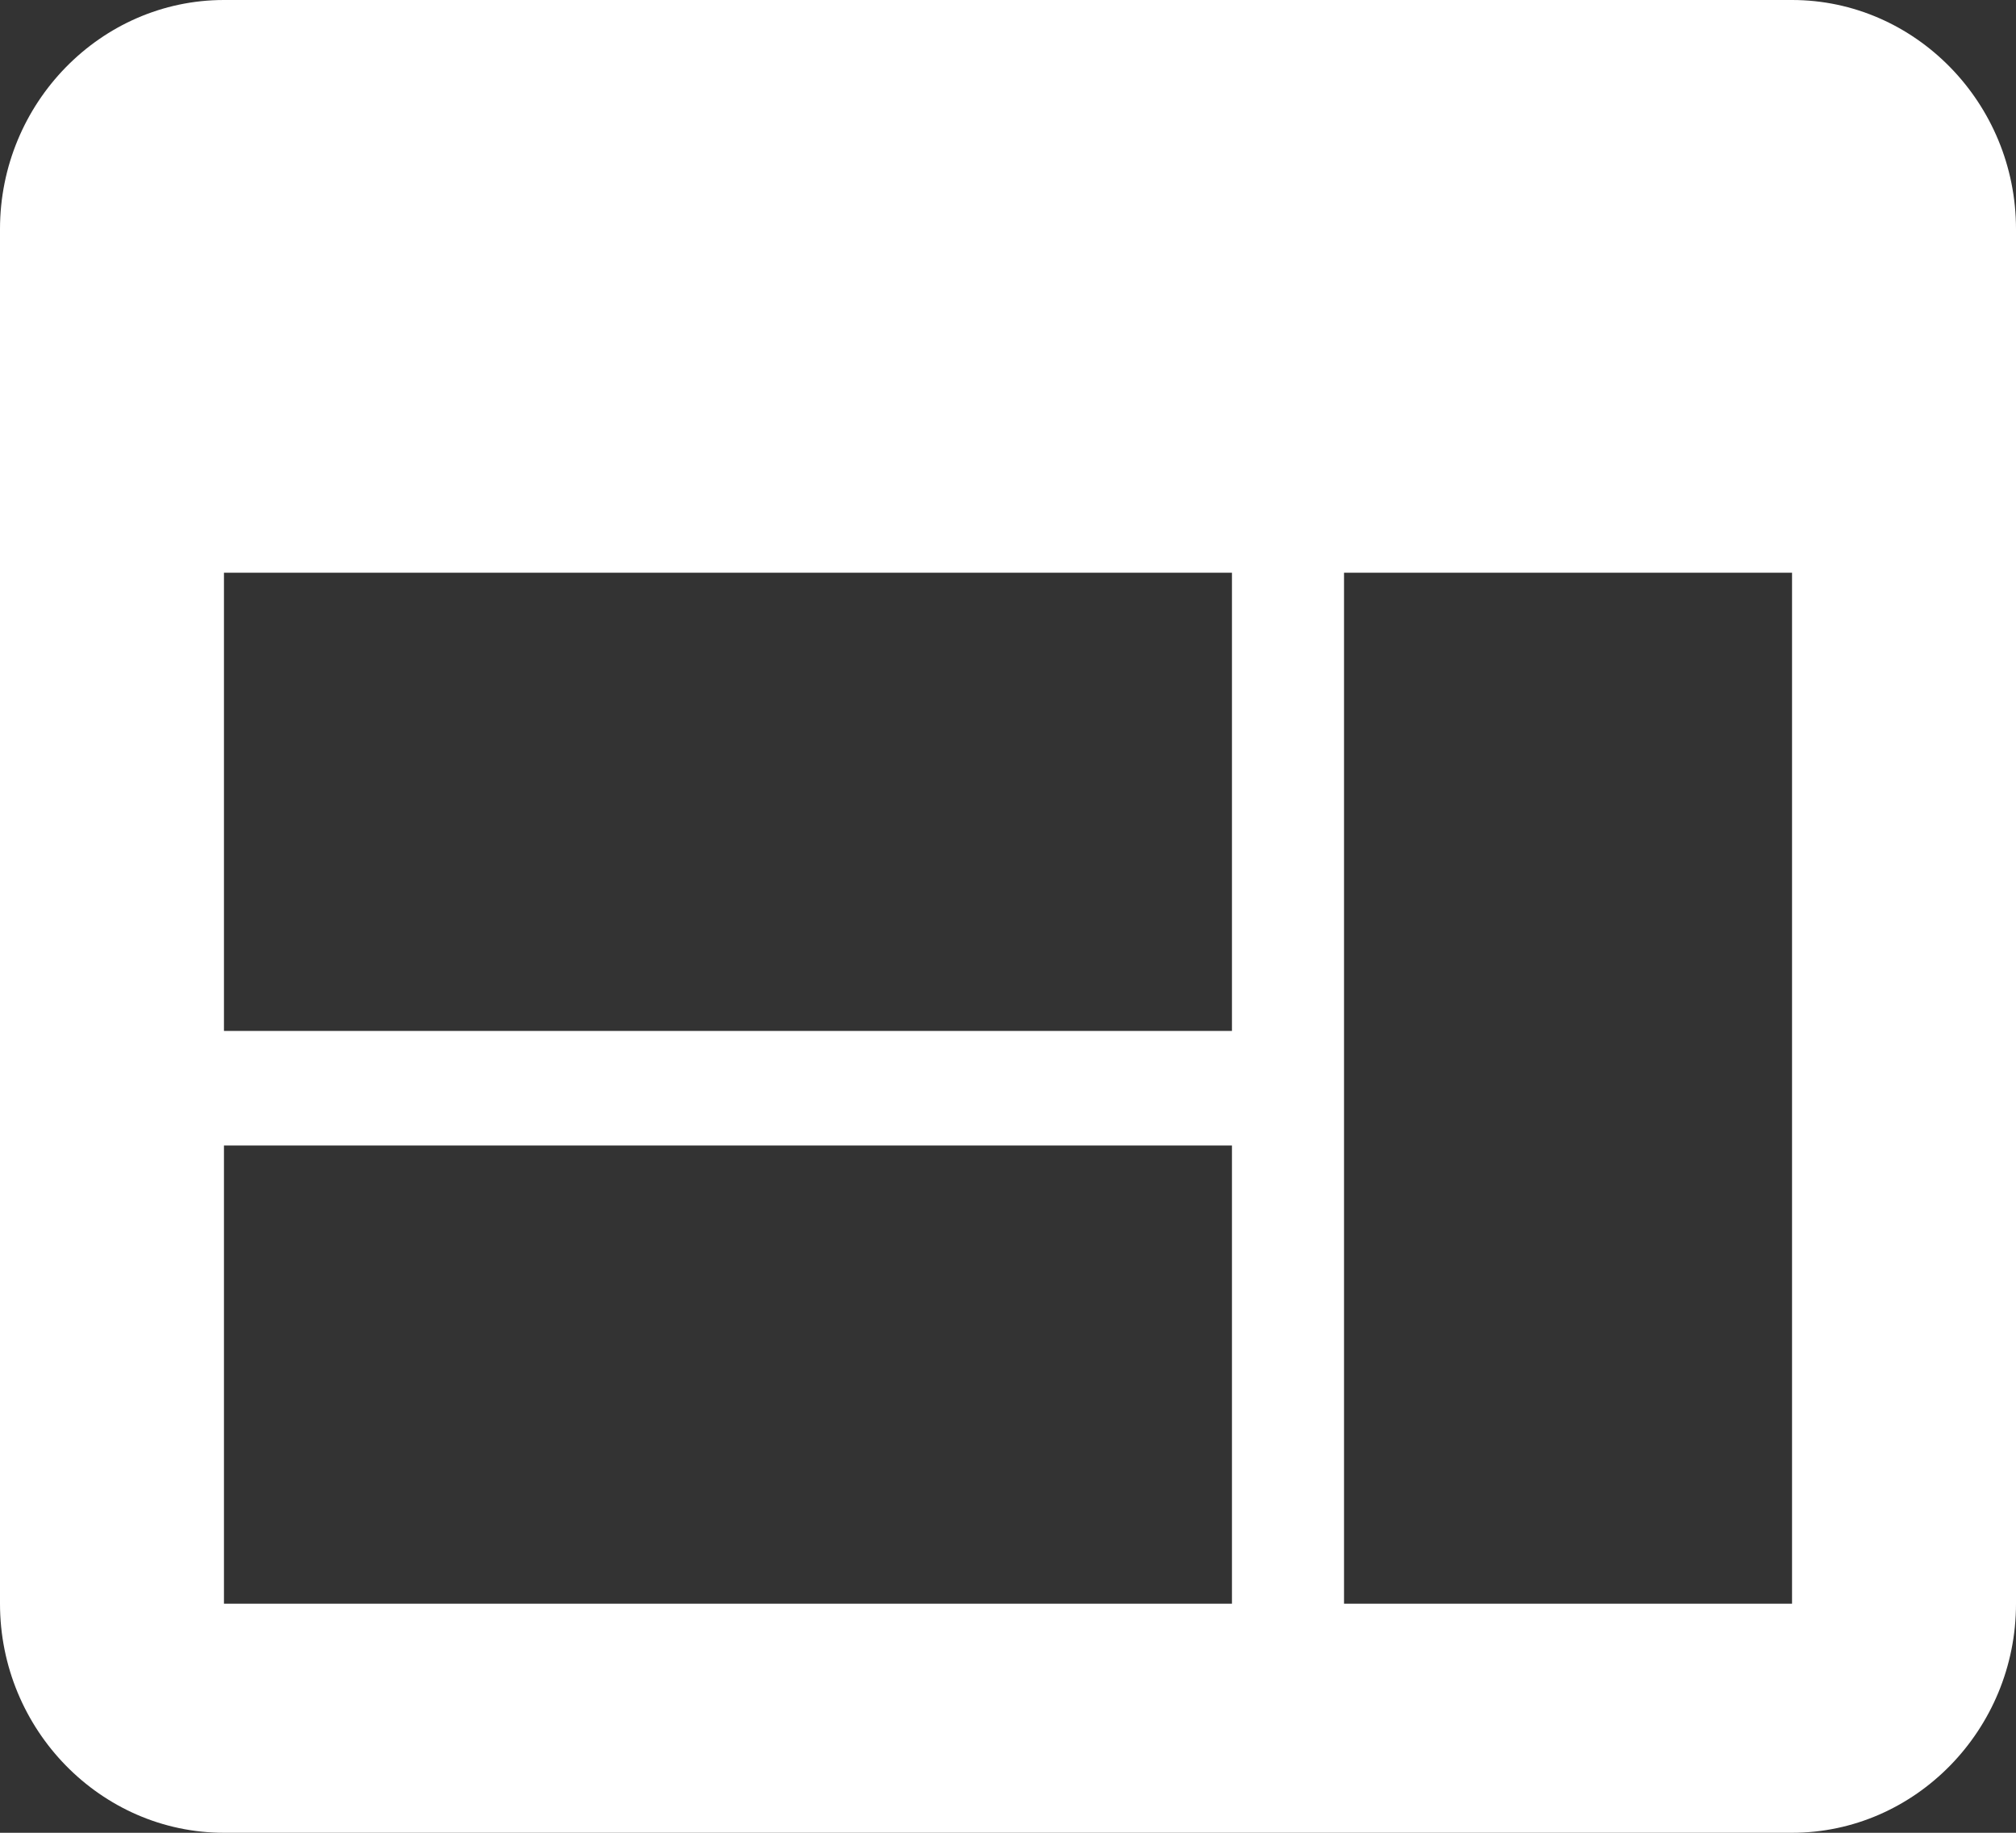 <?xml version="1.0" encoding="UTF-8"?>
<svg xmlns="http://www.w3.org/2000/svg" width="22" height="20" viewBox="0 0 22 20" fill="none">
  <rect x="0" y="0" width="22" height="20" fill="#333333" stroke="none"/>
  <path fill-rule="evenodd" clip-rule="evenodd" d="M19.556 0H2.444C1.1 0 0 1.125 0 2.5V17.5C0 18.875 1.1 20 2.444 20H19.556C20.9 20 22 18.875 22 17.5V2.5C22 1.125 20.9 0 19.556 0ZM13.444 17.5H2.444V12.5H13.444V17.5ZM13.444 11.25H2.444V6.25H13.444V11.25ZM19.556 17.5H14.667V6.25H19.556V17.5Z" fill="white"></path>
</svg>
